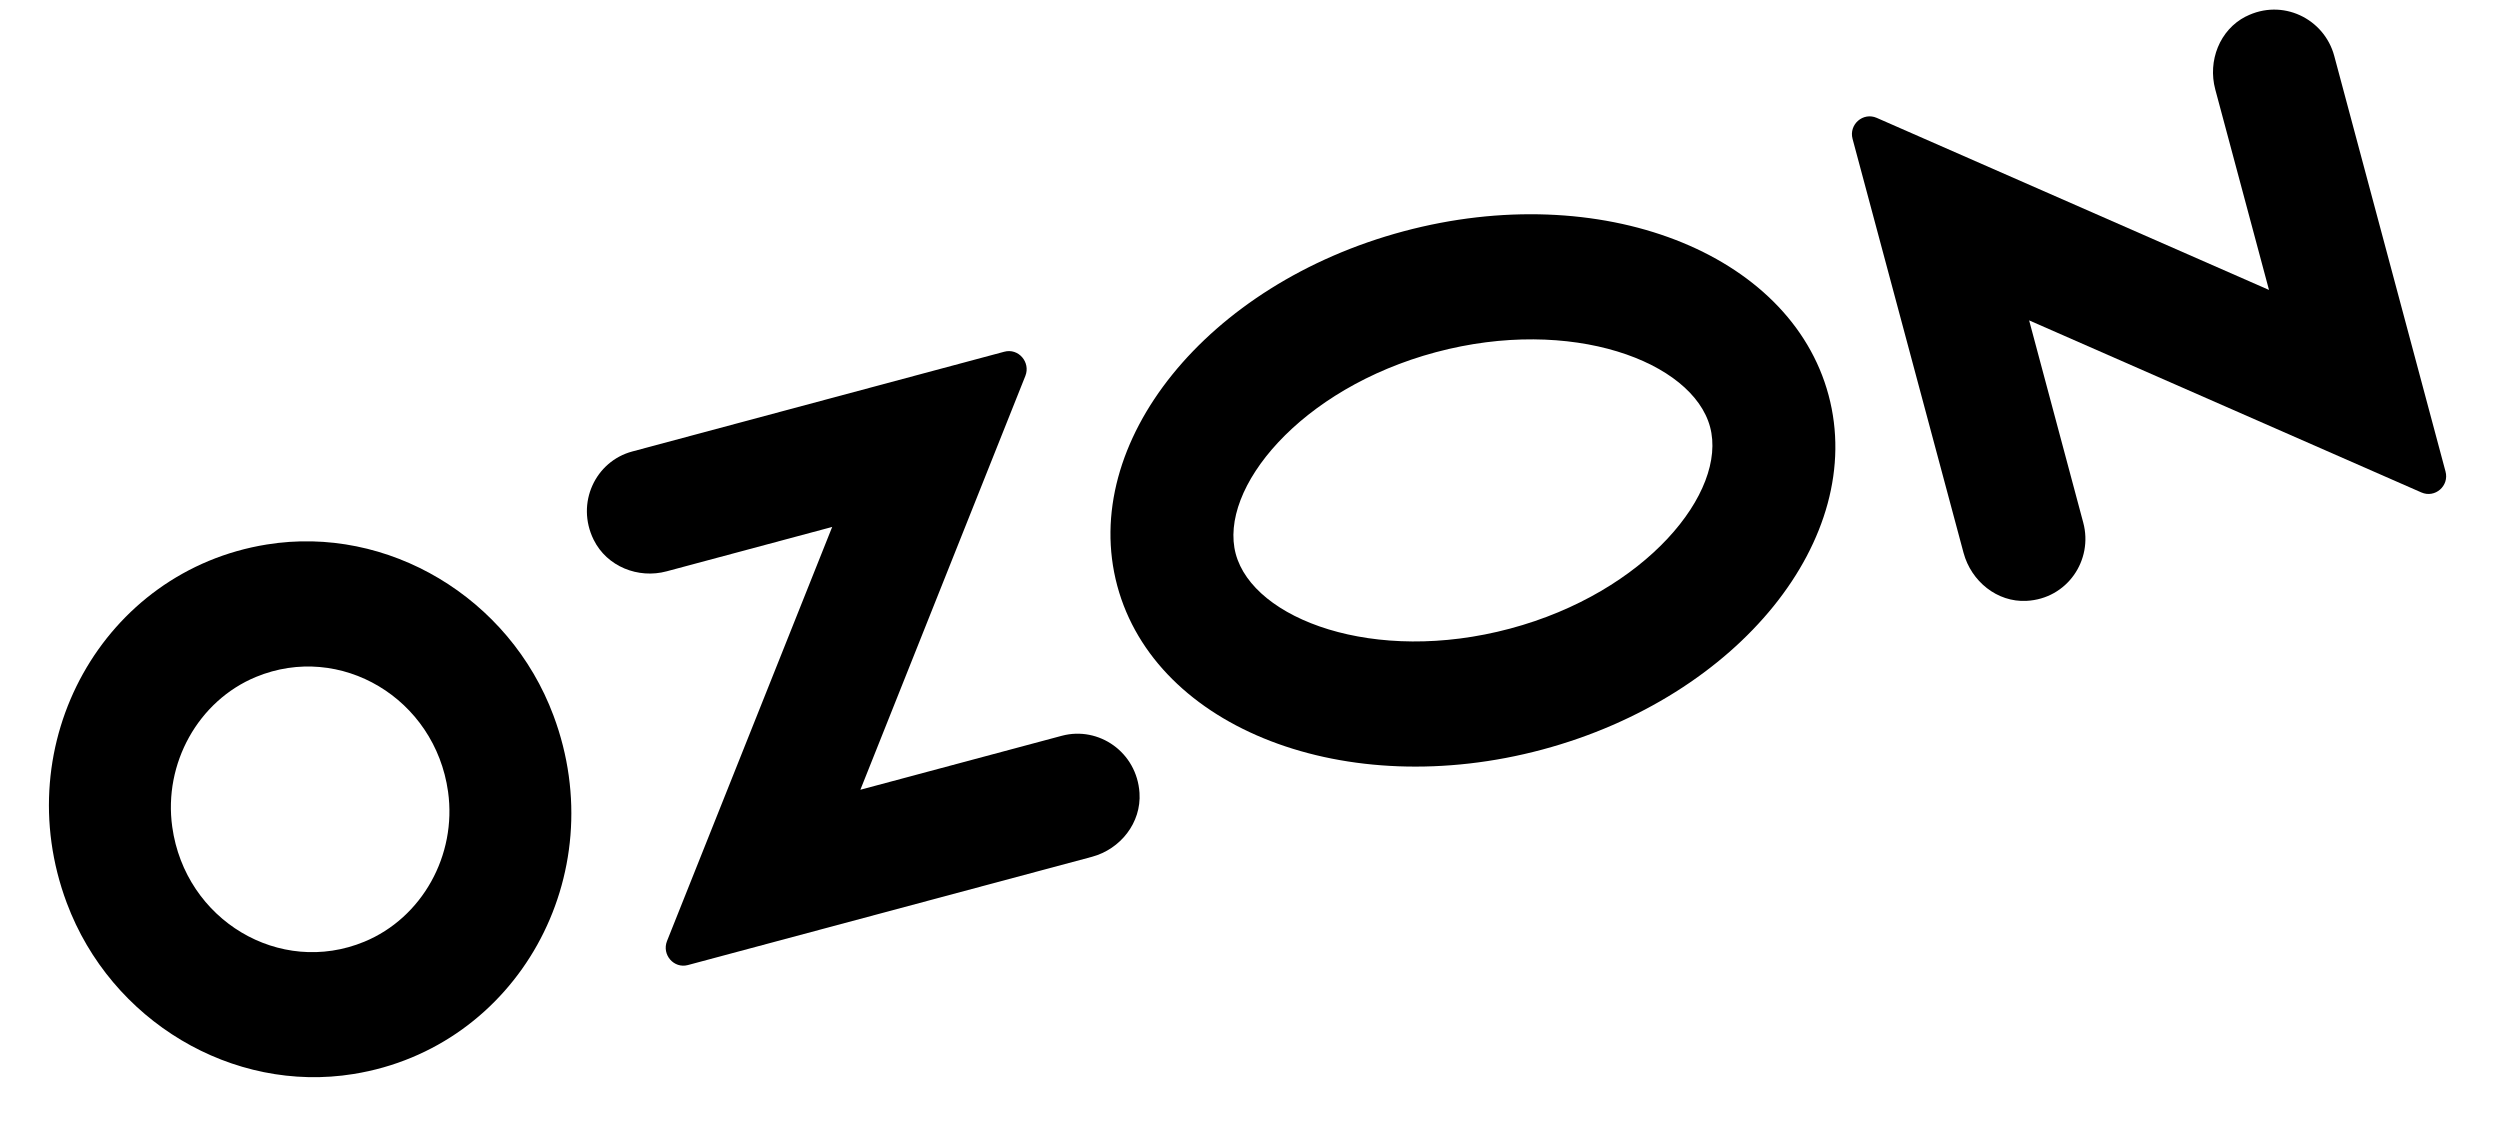 <?xml version="1.0" encoding="UTF-8"?> <svg xmlns="http://www.w3.org/2000/svg" width="40" height="18" viewBox="0 0 40 18" fill="none"><path fill-rule="evenodd" clip-rule="evenodd" d="M5.83 15.067C4.476 15.627 2.964 14.724 2.756 13.231C2.614 12.214 3.173 11.213 4.095 10.831C5.448 10.272 6.96 11.175 7.169 12.667C7.311 13.685 6.752 14.686 5.83 15.067ZM4.268 8.712C1.652 9.134 0.113 11.89 1.068 14.446C1.774 16.337 3.72 17.498 5.657 17.184C8.273 16.762 9.812 14.007 8.856 11.45C8.151 9.559 6.204 8.398 4.268 8.712Z" fill="black"></path><path fill-rule="evenodd" clip-rule="evenodd" d="M10.115 7.224C9.527 7.382 9.21 8.049 9.498 8.635C9.71 9.065 10.211 9.264 10.667 9.141L13.315 8.431L10.672 15.057C10.586 15.276 10.783 15.501 11.006 15.441L17.471 13.709C17.927 13.586 18.263 13.164 18.232 12.686C18.189 12.033 17.579 11.616 16.991 11.772L13.766 12.636L16.406 6.014C16.492 5.796 16.295 5.565 16.067 5.628L10.115 7.224Z" fill="black"></path><path fill-rule="evenodd" clip-rule="evenodd" d="M35.932 0.264C35.514 0.478 35.322 0.974 35.444 1.43L36.304 4.639L30.028 1.886C29.809 1.79 29.579 1.992 29.641 2.222L31.417 8.846C31.54 9.302 31.955 9.638 32.423 9.614C33.076 9.581 33.493 8.961 33.332 8.362L32.466 5.126L38.742 7.879C38.96 7.975 39.191 7.774 39.128 7.543L37.348 0.895C37.187 0.295 36.515 -0.031 35.934 0.264H35.932Z" fill="black"></path><path fill-rule="evenodd" clip-rule="evenodd" d="M22.456 3.701C19.312 4.543 17.262 7.082 17.876 9.372C18.491 11.662 21.536 12.835 24.678 11.993C27.82 11.15 29.872 8.611 29.257 6.322C28.643 4.032 25.6 2.858 22.456 3.701ZM22.974 5.635C25.146 5.054 27.08 5.786 27.361 6.83C27.642 7.874 26.332 9.478 24.16 10.058C21.988 10.639 20.053 9.907 19.772 8.863C19.492 7.819 20.802 6.216 22.974 5.635Z" fill="black"></path></svg> 